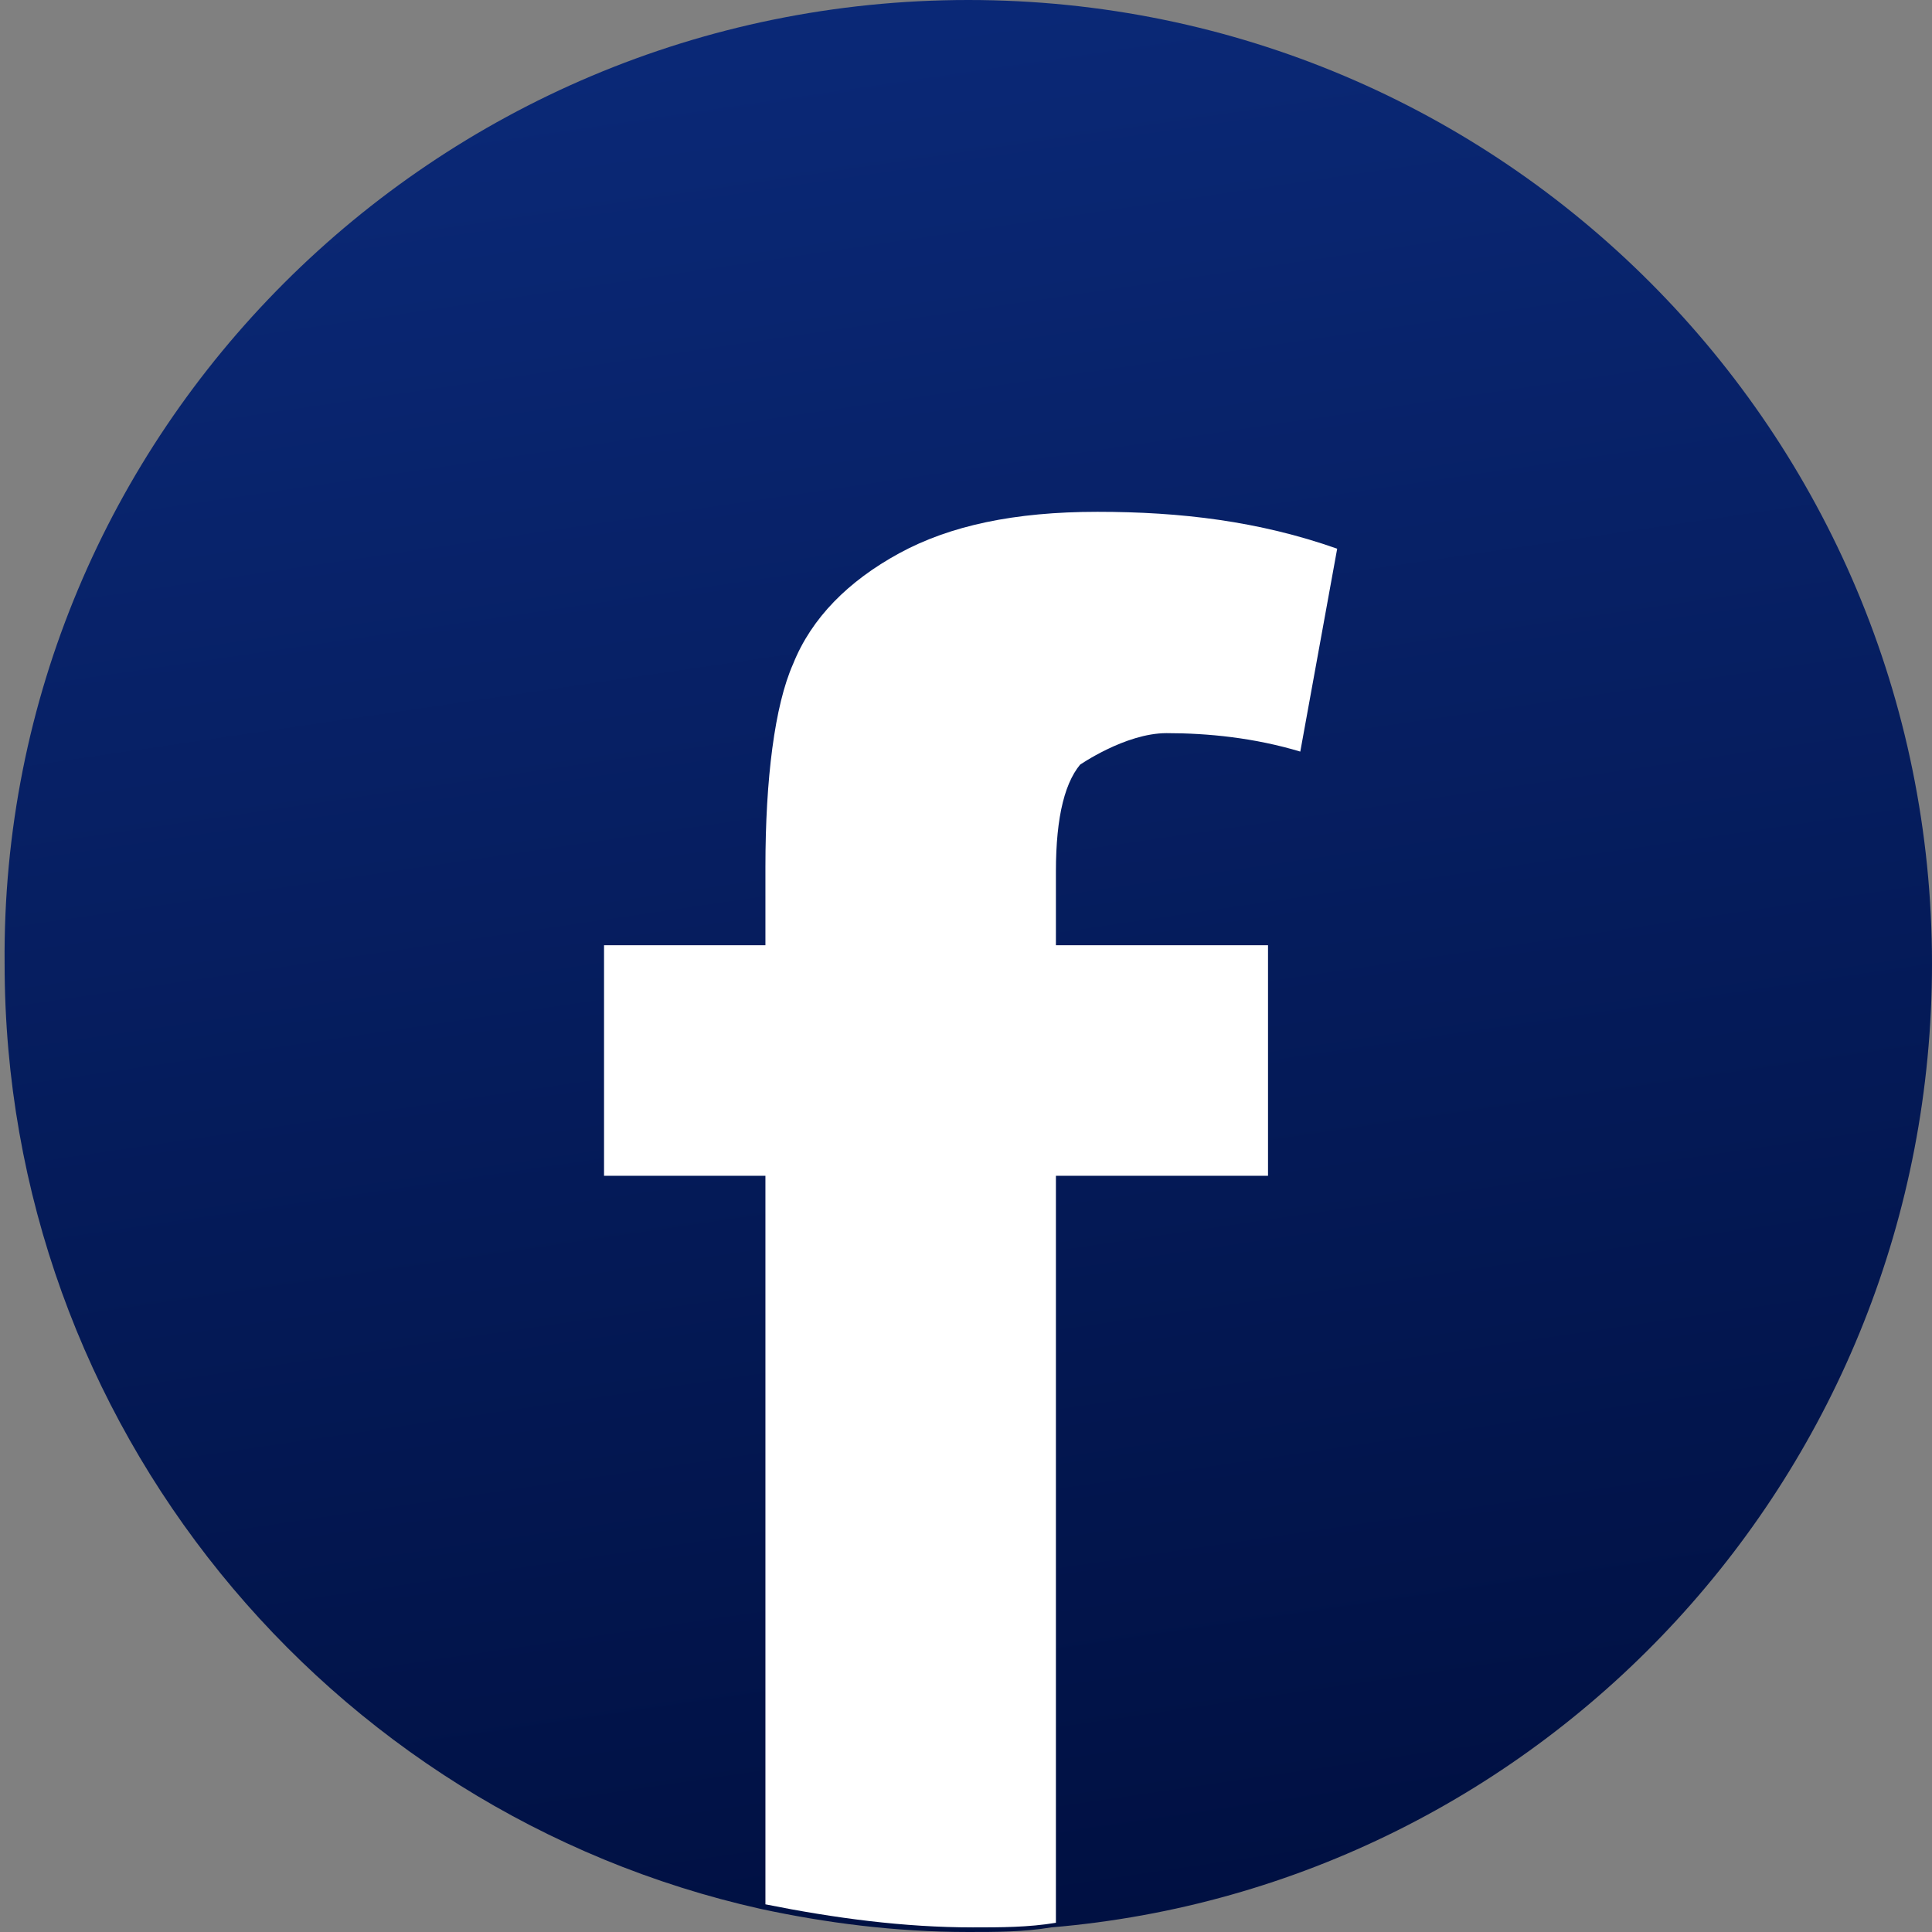 <?xml version="1.0" encoding="UTF-8"?>
<svg id="Calque_2" data-name="Calque 2" xmlns="http://www.w3.org/2000/svg" xmlns:xlink="http://www.w3.org/1999/xlink" viewBox="0 0 4.19 4.19">
  <rect x="0" y="0" width="4.19" height="4.19" fill="#808080" stroke="none"/>
  <defs>
    <style>
      .cls-1 {
        fill: url(#linear-gradient);
      }

      .cls-1, .cls-2 {
        stroke-width: 0px;
      }

      .cls-2 {
        fill: #fff;
      }
    </style>
    <linearGradient id="linear-gradient" x1="1.58" y1="-1.41" x2="2.45" y2="4.52" gradientUnits="userSpaceOnUse">
      <stop offset="0" stop-color="#0e3189"/>
      <stop offset=".94" stop-color="#001042"/>
    </linearGradient>
  </defs>
  <g id="Layer_1" data-name="Layer 1">
    <g>
      <path class="cls-1" d="M4.19,2.09c0,1.1-.84,2-1.91,2.09-.06.01-.12.01-.18.01-.16,0-.31-.02-.45-.05-.94-.21-1.64-1.05-1.64-2.05C0,.94.94,0,2.1,0s2.09.94,2.09,2.09Z"/>
      <path class="cls-2" d="M2.34,1.66s.1-.07.19-.07c.09,0,.19.01.29.04l.08-.44c-.17-.06-.34-.08-.52-.08s-.32.03-.43.09c-.11.06-.19.14-.23.24-.04.09-.06.25-.06.44v.17h-.35v.5h.35v1.58c.15.03.3.05.45.05.06,0,.12,0,.18-.01v-1.62h.46v-.5h-.46v-.16c0-.12.02-.2.06-.24Z"/>
    </g>
  </g>
</svg>